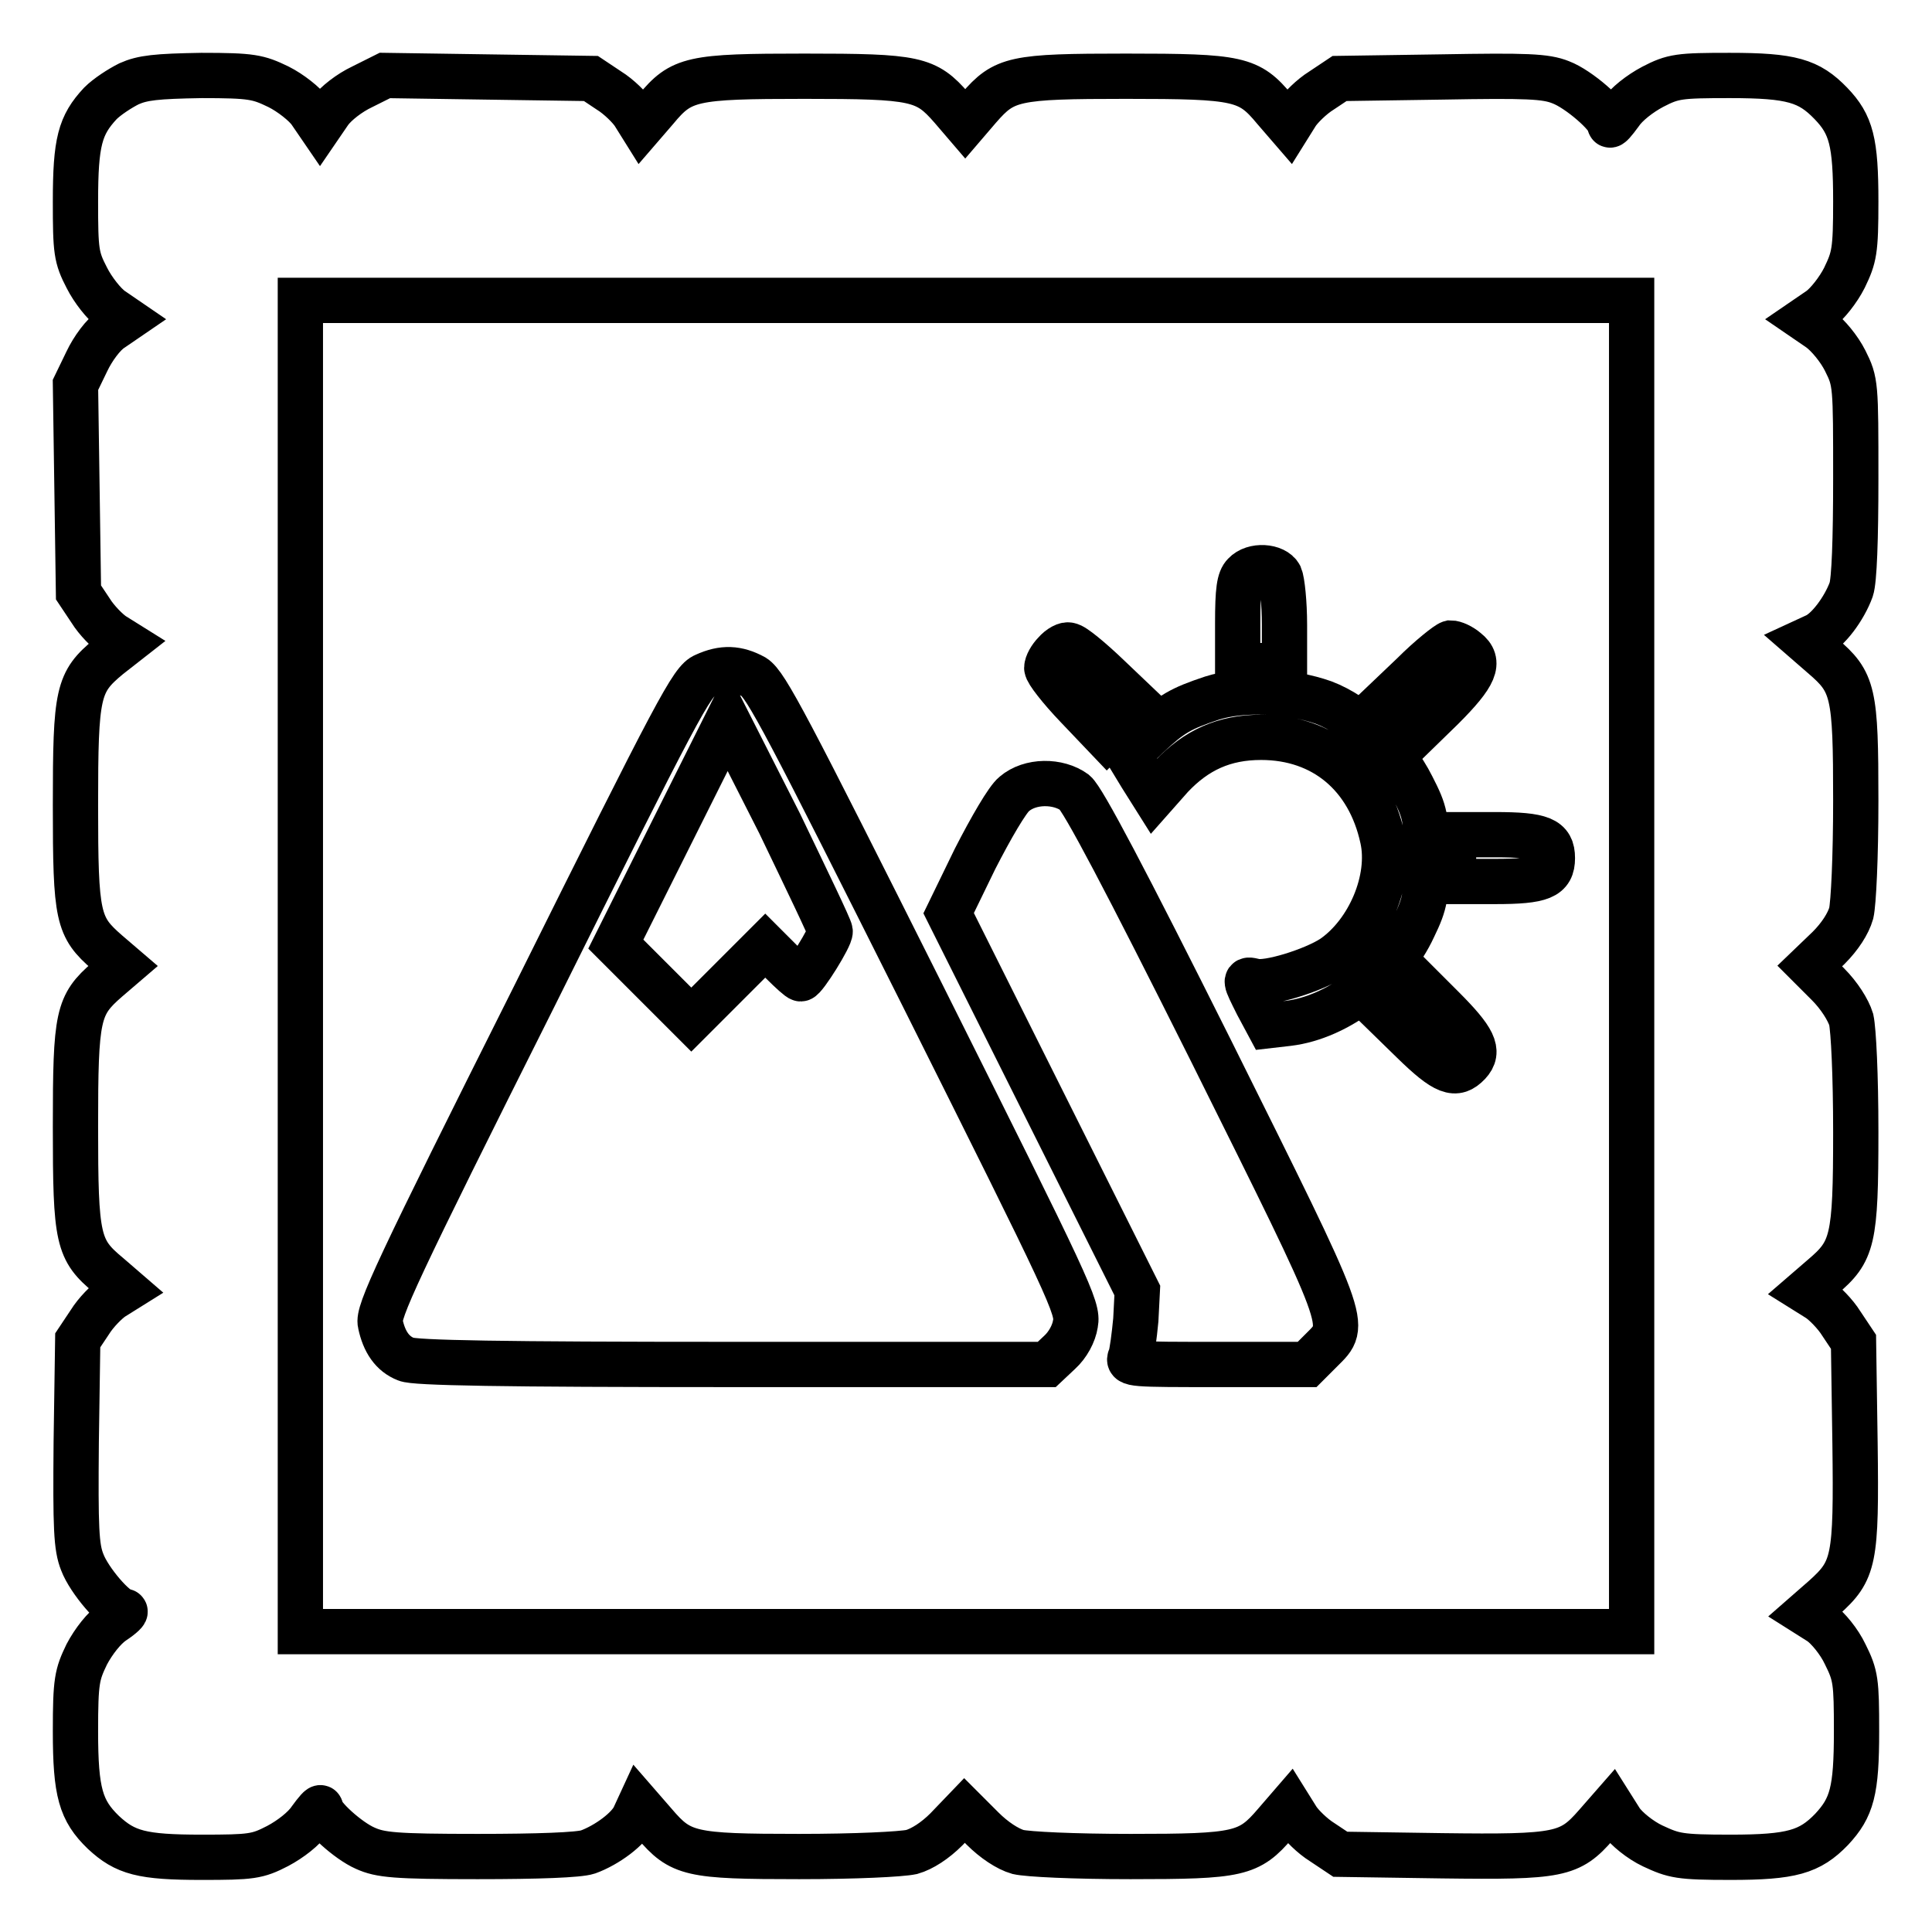 <?xml version="1.0" encoding="utf-8"?>
<!-- Svg Vector Icons : http://www.onlinewebfonts.com/icon -->
<!DOCTYPE svg PUBLIC "-//W3C//DTD SVG 1.1//EN" "http://www.w3.org/Graphics/SVG/1.1/DTD/svg11.dtd">
<svg version="1.1" xmlns="http://www.w3.org/2000/svg" xmlns:xlink="http://www.w3.org/1999/xlink" x="0px" y="0px" viewBox="0 0 256 256" enable-background="new 0 0 256 256" xml:space="preserve">
<g><g><g><path stroke-width="6" fill-opacity="0" stroke="#000000"  d="M17.1,11.1c-1.2,0.6-2.9,1.7-3.8,2.6c-2.7,2.9-3.3,5.1-3.3,13c0,6.6,0.1,7.4,1.5,10.1c0.8,1.6,2.3,3.5,3.3,4.2l1.9,1.3l-1.9,1.3c-1.1,0.7-2.5,2.6-3.3,4.3L10,51l0.2,13.7l0.2,13.8l1.6,2.4c0.8,1.3,2.3,2.8,3.1,3.3l1.6,1L14.4,87c-4.1,3.4-4.4,4.7-4.4,19.7c0,14.9,0.3,16.1,4.2,19.5l2.1,1.8l-2.1,1.8c-3.9,3.4-4.2,4.7-4.2,19.5c0,15,0.3,16.3,4.4,19.7l2.2,1.9l-1.6,1c-0.8,0.5-2.3,2-3.1,3.3l-1.6,2.4l-0.2,13.5C10,202.5,10.1,205,10.9,207c0.9,2.4,4.4,6.5,5.6,6.5c0.3,0-0.3,0.6-1.5,1.4c-1.2,0.8-2.6,2.6-3.5,4.3c-1.3,2.7-1.5,3.5-1.5,10.2c0,8.1,0.7,10.5,3.7,13.4c2.9,2.7,5.1,3.3,13,3.3c6.6,0,7.4-0.1,10.1-1.5c1.7-0.9,3.5-2.3,4.3-3.5c0.8-1.1,1.4-1.8,1.4-1.5c0,1,3.6,4.3,5.9,5.3c2,0.9,3.9,1.1,14.9,1.1c8,0,13.4-0.2,14.6-0.6c2.5-0.9,5.5-3.1,6.2-4.8l0.6-1.3l2,2.3c3.5,4.1,4.7,4.4,19.2,4.4c7.5,0,13.5-0.3,14.9-0.6c1.4-0.4,3.1-1.5,4.6-3l2.4-2.5l2.4,2.4c1.5,1.5,3.3,2.7,4.7,3.1c1.3,0.3,7.3,0.6,14.9,0.6c14.4,0,15.7-0.3,19.2-4.4l1.9-2.2l1,1.6c0.5,0.8,2,2.3,3.3,3.1l2.4,1.6l13.5,0.2c15.6,0.2,16.9-0.1,20.4-4.1l2.1-2.4l1.2,1.9c0.7,1,2.5,2.5,4.2,3.3c2.8,1.3,3.5,1.5,10.3,1.5c8.1,0,10.5-0.7,13.4-3.7c2.7-2.9,3.3-5.1,3.3-13c0-6.6-0.1-7.4-1.5-10.2c-0.8-1.7-2.3-3.5-3.3-4.2l-1.9-1.2l2.4-2.1c4-3.6,4.3-4.9,4.1-20.4l-0.2-13.5l-1.6-2.4c-0.8-1.3-2.3-2.8-3.1-3.3l-1.6-1l2.2-1.9c4-3.4,4.4-4.8,4.4-19.2c0-7.6-0.3-13.5-0.6-14.9c-0.4-1.3-1.6-3.2-3.1-4.7l-2.4-2.4l2.5-2.4c1.5-1.5,2.6-3.2,3-4.6c0.3-1.3,0.6-7.4,0.6-14.9c0-14.4-0.3-15.7-4.4-19.2l-2.3-2l1.3-0.6c1.7-0.7,3.9-3.7,4.8-6.2c0.4-1.2,0.6-6.6,0.6-14.7c0-12.5,0-12.8-1.4-15.6c-0.8-1.6-2.3-3.4-3.4-4.2l-1.9-1.3l1.9-1.3c1-0.7,2.5-2.6,3.3-4.2c1.3-2.7,1.5-3.5,1.5-10.1c0-7.9-0.6-10.2-3.3-13c-2.9-3-5.2-3.7-13.4-3.7c-6.7,0-7.5,0.1-10.2,1.5c-1.7,0.9-3.5,2.3-4.3,3.5c-0.8,1.1-1.4,1.8-1.4,1.5c0-1.1-4.1-4.7-6.5-5.6c-2-0.8-4.5-0.9-15.8-0.7l-13.5,0.2l-2.4,1.6c-1.3,0.8-2.8,2.3-3.3,3.1l-1,1.6l-1.9-2.2c-3.4-4.1-4.7-4.4-19.7-4.4c-14.9,0-16.1,0.3-19.5,4.2l-1.8,2.1l-1.8-2.1c-3.4-3.9-4.7-4.2-19.5-4.2c-15,0-16.3,0.3-19.7,4.4l-1.9,2.2l-1-1.6c-0.5-0.8-2-2.3-3.3-3.1l-2.4-1.6l-13.8-0.2L51,10l-3,1.5c-1.7,0.8-3.5,2.2-4.3,3.3l-1.3,1.9l-1.3-1.9c-0.7-1-2.6-2.5-4.2-3.3c-2.7-1.3-3.5-1.5-10.2-1.5C20.7,10.1,18.9,10.3,17.1,11.1z M216.2,128v88.2H128H39.8V128V39.8H128h88.2L216.2,128L216.2,128z"/><path stroke-width="6" fill-opacity="0" stroke="#000000"  d="M164.9,76.1c-0.7,0.7-0.9,2.1-0.9,6.5v5.6h3.1h3.1v-5.4c0-2.9-0.3-5.8-0.6-6.5C168.9,75,166.1,74.8,164.9,76.1z"/><path stroke-width="6" fill-opacity="0" stroke="#000000"  d="M139.8,86.5c-0.6,0.6-1.1,1.5-1.1,2s1.8,2.8,4,5.1l4,4.2l2.1-2.1l2.2-2.1l-4.2-4c-2.3-2.2-4.6-4.1-5.1-4.1C141.3,85.3,140.4,85.8,139.8,86.5z"/><path stroke-width="6" fill-opacity="0" stroke="#000000"  d="M187.2,89.4l-4.2,4l2.1,2.1l2.1,2.1l3.9-3.8c4.4-4.4,5.1-6.1,3.2-7.6c-0.7-0.6-1.6-1-2.1-1C191.8,85.3,189.5,87.1,187.2,89.4z"/><path stroke-width="6" fill-opacity="0" stroke="#000000"  d="M93.4,89.5c-1.7,0.7-3.5,4.1-22.6,42.5c-18.3,36.5-20.8,41.9-20.4,43.4c0.5,2.4,1.6,4,3.4,4.7c1,0.5,12.8,0.7,43.1,0.7h41.8l1.7-1.6c1.1-1,1.9-2.5,2.1-3.8c0.4-2.1-0.7-4.4-20.2-43.4c-17.9-35.7-20.8-41.3-22.4-42.3C97.7,88.5,95.8,88.4,93.4,89.5z M110,123.4c0.1,0.7-3.4,6.3-3.9,6.3c-0.2,0-1.3-1-2.5-2.2l-2.2-2.2l-4.9,4.9l-4.9,4.9l-5-5l-5-5l7.4-14.8l7.4-14.8l6.9,13.6C106.9,116.6,110,123,110,123.4z"/><path stroke-width="6" fill-opacity="0" stroke="#000000"  d="M160.6,92.5c-4.2,1.4-5.4,2.1-8.5,5l-2.6,2.5l1.7,2.8l1.7,2.7l2.3-2.6c3.3-3.5,7-5.2,11.9-5.2c8.3,0,14.3,5.1,16.1,13.4c1.2,5.4-1.8,12.5-6.6,15.8c-2.6,1.7-8.7,3.6-10.4,3.1c-1.3-0.3-1.3-0.3,0.4,3.1l1.5,2.8l2.6-0.3c6.6-0.8,13.6-6.2,16.6-12.7c1.6-3.3,1.7-4.2,1.7-9.3c0-5.2-0.1-5.9-1.9-9.4c-2.4-4.8-7.2-9.4-11.7-11.1C170.9,91.5,164.7,91.2,160.6,92.5z"/><path stroke-width="6" fill-opacity="0" stroke="#000000"  d="M134.4,105.2c-0.9,0.7-3.1,4.5-5.2,8.6l-3.5,7.2l12.5,25l12.5,25l-0.2,3.9c-0.2,2.1-0.5,4.4-0.7,4.9c-0.5,1,0.3,1,11.5,1h11.9l1.9-1.9c3.5-3.5,3.8-2.6-14.6-39.6c-11.4-22.8-17-33.4-18.1-34.3C140.2,103.4,136.5,103.4,134.4,105.2z"/><path stroke-width="6" fill-opacity="0" stroke="#000000"  d="M192.6,113.7v3.1h5.5c6.2,0,7.6-0.6,7.6-3.1s-1.4-3.1-7.6-3.1h-5.5V113.7z"/><path stroke-width="6" fill-opacity="0" stroke="#000000"  d="M185.2,131.9l-2.1,2.1l4.1,4c4.3,4.2,5.7,4.7,7.4,2.9c1.5-1.6,0.7-3.2-3.5-7.4l-3.8-3.8L185.2,131.9z"/></g></g></g>
</svg>